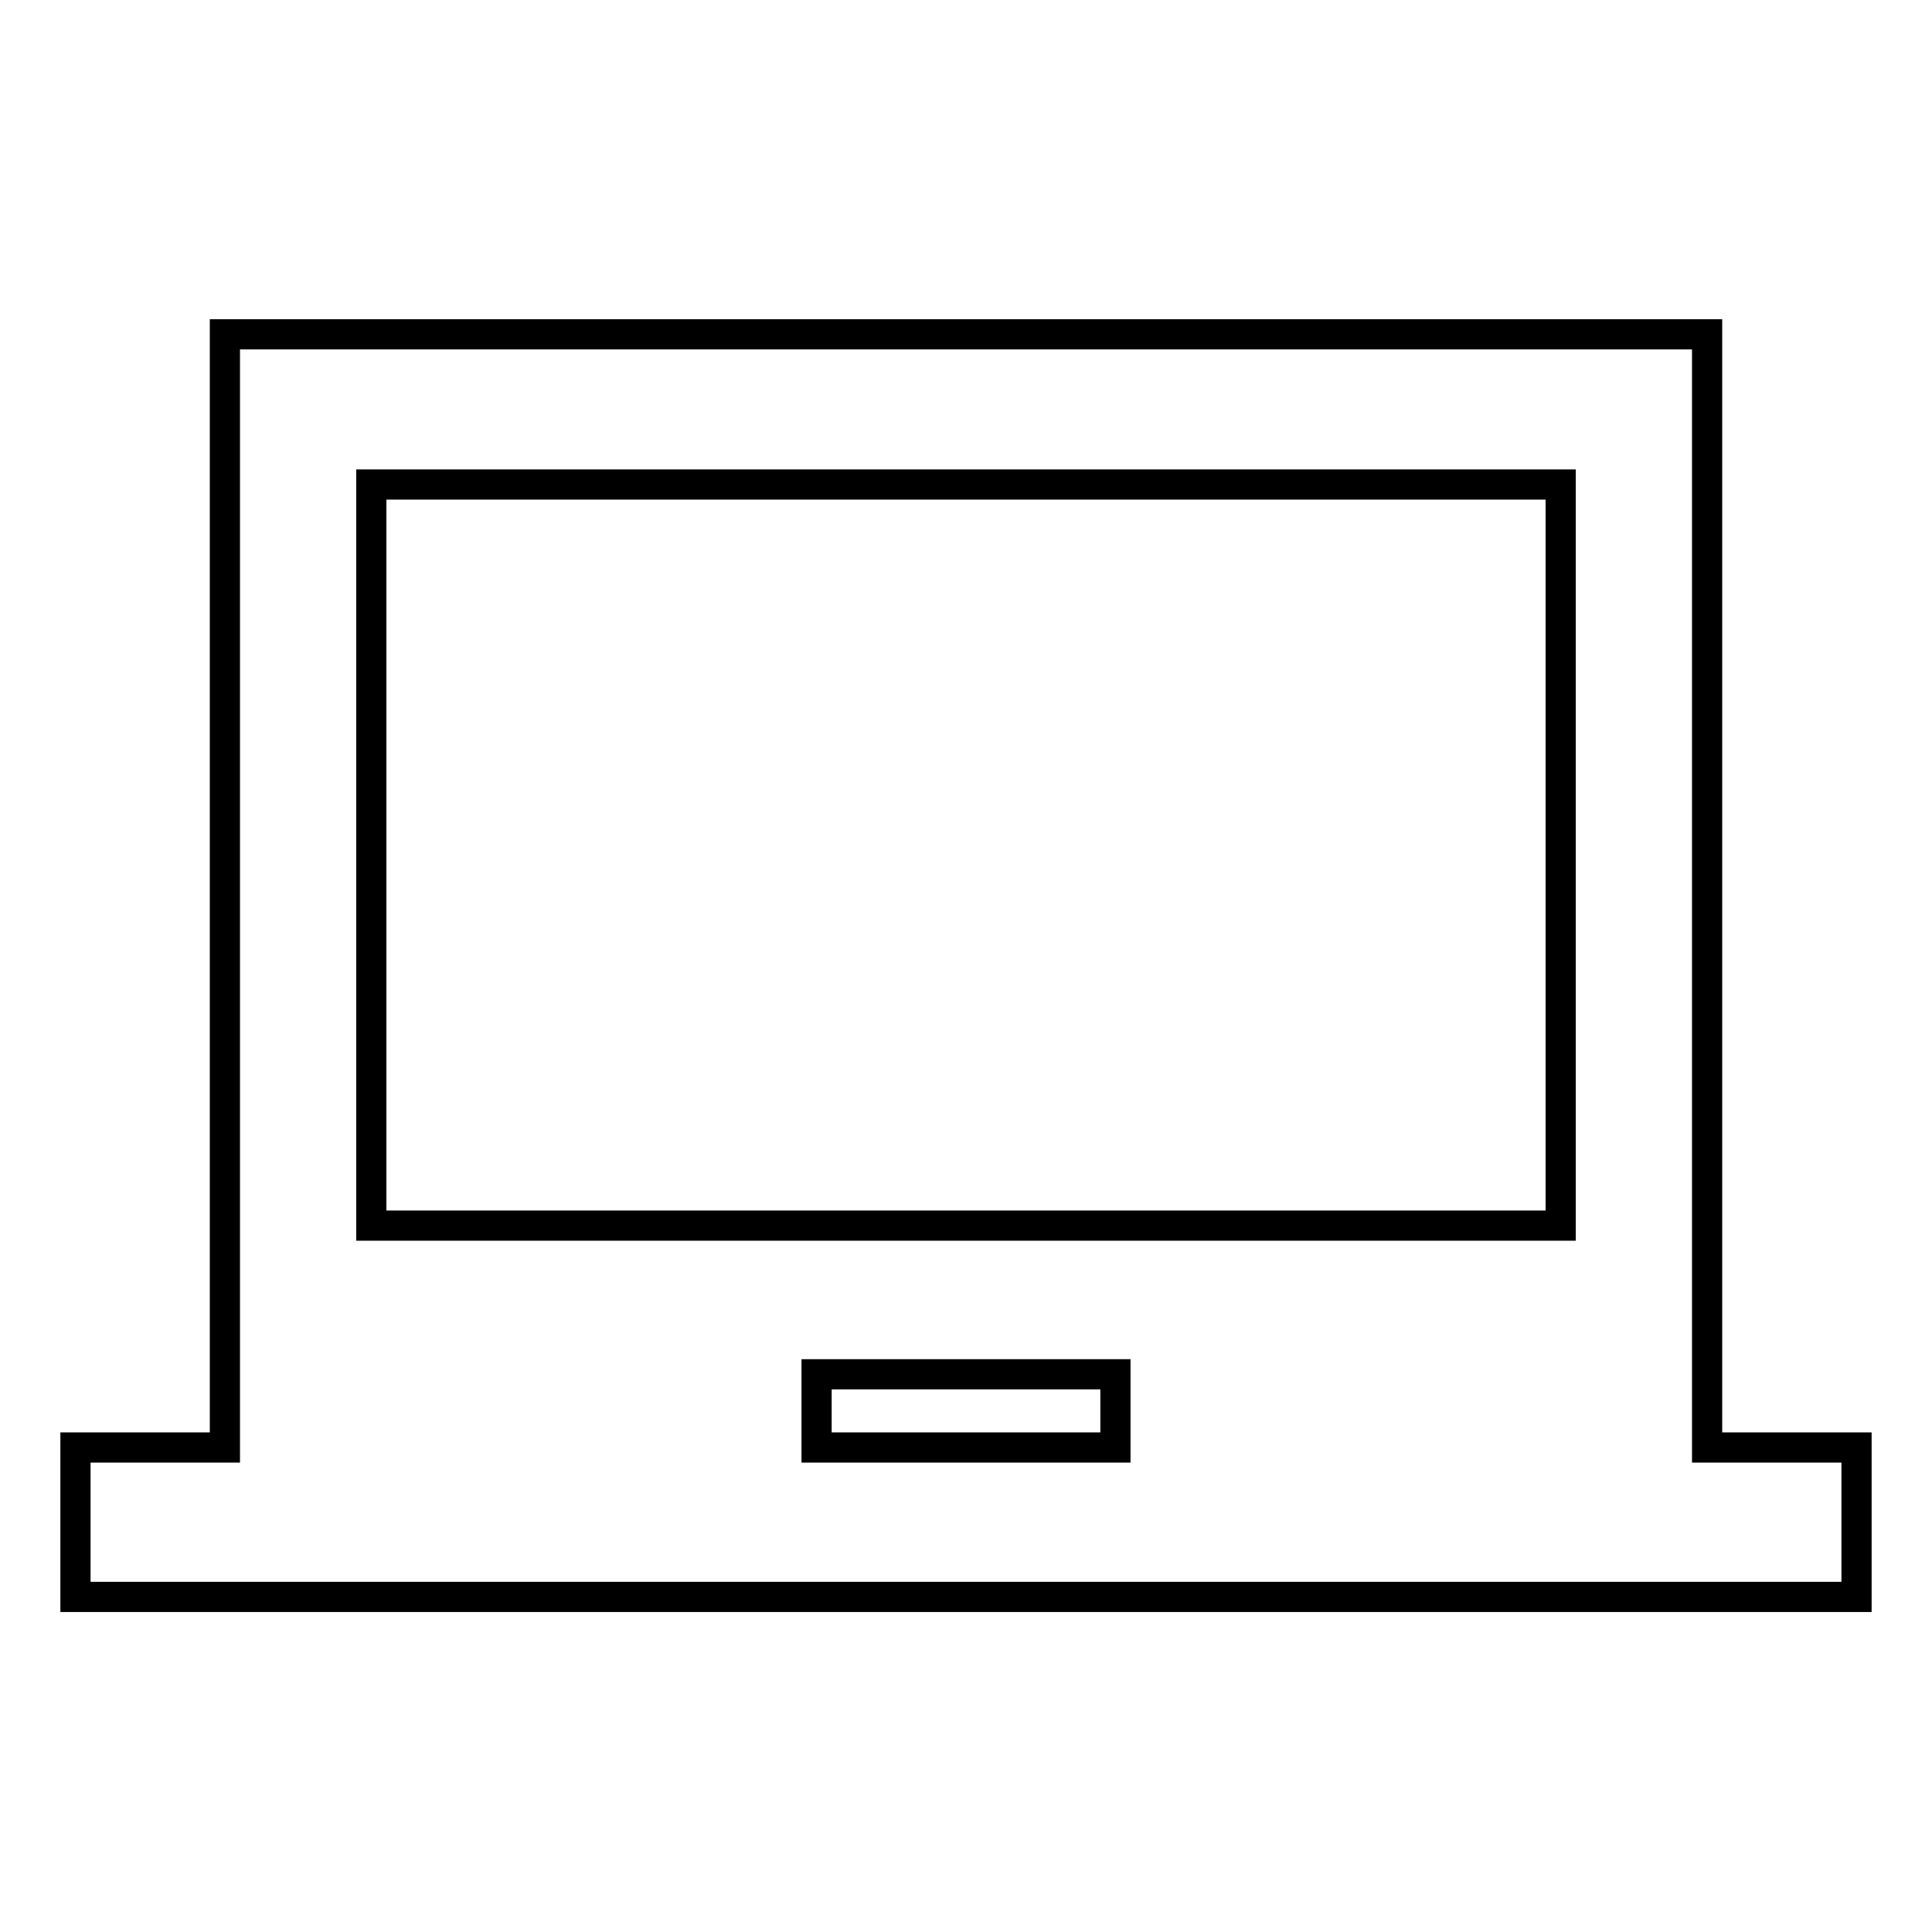 <?xml version="1.0" encoding="utf-8"?>
<!-- Svg Vector Icons : http://www.onlinewebfonts.com/icon -->
<!DOCTYPE svg PUBLIC "-//W3C//DTD SVG 1.1//EN" "http://www.w3.org/Graphics/SVG/1.1/DTD/svg11.dtd">
<svg version="1.1" xmlns="http://www.w3.org/2000/svg" xmlns:xlink="http://www.w3.org/1999/xlink" x="0px" y="0px" viewBox="0 0 256 256" enable-background="new 0 0 256 256" xml:space="preserve">
<g> <path stroke-width="4" fill-opacity="0" stroke="#000000"  d="M206.8,162.3V64.2H49.2v98.2H206.8z M147.8,191.8v-9.7h-39.6v9.7H147.8z M226.2,191.8H246v19.8H10v-19.8 h19.8V44.3h196.4L226.2,191.8L226.2,191.8z"/></g>
</svg>